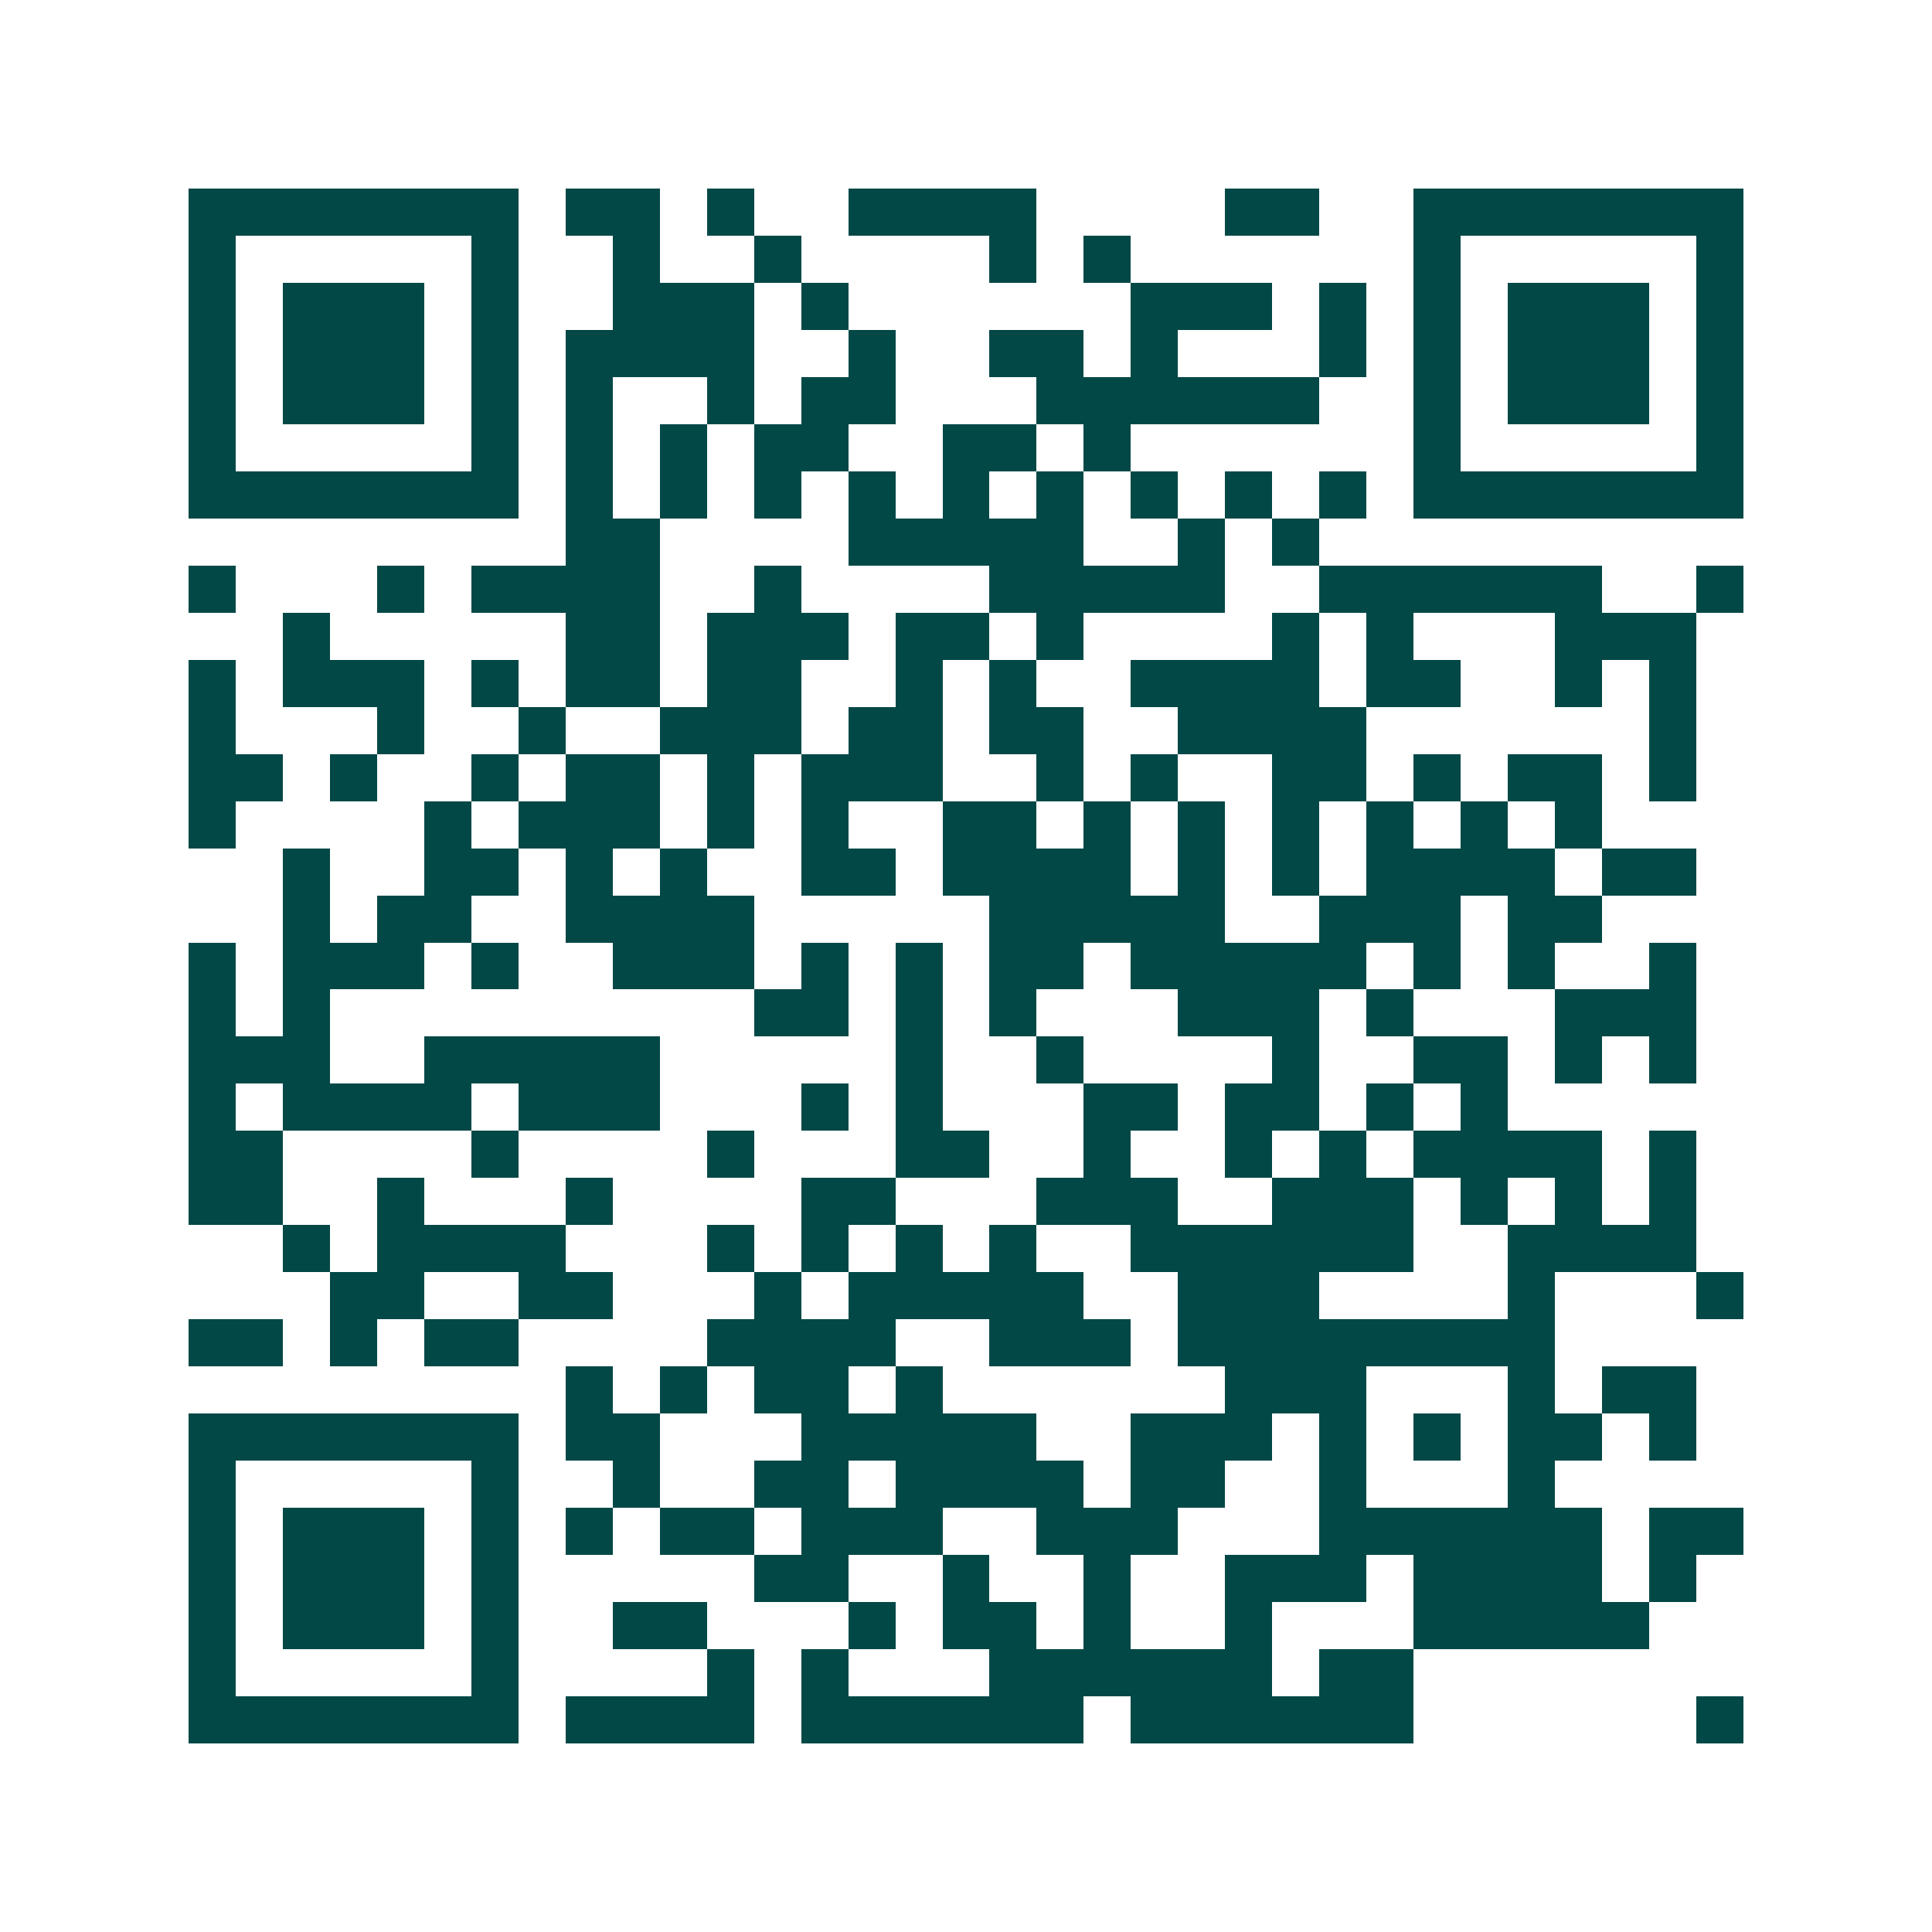 <svg xmlns="http://www.w3.org/2000/svg" width="200" height="200" viewBox="0 0 41 41" shape-rendering="crispEdges"><path fill="#ffffff" d="M0 0h41v41H0z"/><path stroke="#014847" d="M4 4.5h7m1 0h2m1 0h1m2 0h4m4 0h2m2 0h7M4 5.5h1m5 0h1m2 0h1m2 0h1m4 0h1m1 0h1m6 0h1m5 0h1M4 6.5h1m1 0h3m1 0h1m2 0h3m1 0h1m6 0h3m1 0h1m1 0h1m1 0h3m1 0h1M4 7.5h1m1 0h3m1 0h1m1 0h4m2 0h1m2 0h2m1 0h1m3 0h1m1 0h1m1 0h3m1 0h1M4 8.5h1m1 0h3m1 0h1m1 0h1m2 0h1m1 0h2m3 0h6m2 0h1m1 0h3m1 0h1M4 9.5h1m5 0h1m1 0h1m1 0h1m1 0h2m2 0h2m1 0h1m6 0h1m5 0h1M4 10.5h7m1 0h1m1 0h1m1 0h1m1 0h1m1 0h1m1 0h1m1 0h1m1 0h1m1 0h1m1 0h7M12 11.5h2m4 0h5m2 0h1m1 0h1M4 12.5h1m3 0h1m1 0h4m2 0h1m4 0h5m2 0h6m2 0h1M6 13.5h1m5 0h2m1 0h3m1 0h2m1 0h1m4 0h1m1 0h1m3 0h3M4 14.5h1m1 0h3m1 0h1m1 0h2m1 0h2m2 0h1m1 0h1m2 0h4m1 0h2m2 0h1m1 0h1M4 15.5h1m3 0h1m2 0h1m2 0h3m1 0h2m1 0h2m2 0h4m6 0h1M4 16.5h2m1 0h1m2 0h1m1 0h2m1 0h1m1 0h3m2 0h1m1 0h1m2 0h2m1 0h1m1 0h2m1 0h1M4 17.5h1m4 0h1m1 0h3m1 0h1m1 0h1m2 0h2m1 0h1m1 0h1m1 0h1m1 0h1m1 0h1m1 0h1M6 18.5h1m2 0h2m1 0h1m1 0h1m2 0h2m1 0h4m1 0h1m1 0h1m1 0h4m1 0h2M6 19.5h1m1 0h2m2 0h4m5 0h5m2 0h3m1 0h2M4 20.5h1m1 0h3m1 0h1m2 0h3m1 0h1m1 0h1m1 0h2m1 0h5m1 0h1m1 0h1m2 0h1M4 21.5h1m1 0h1m9 0h2m1 0h1m1 0h1m3 0h3m1 0h1m3 0h3M4 22.5h3m2 0h5m5 0h1m2 0h1m4 0h1m2 0h2m1 0h1m1 0h1M4 23.5h1m1 0h4m1 0h3m3 0h1m1 0h1m3 0h2m1 0h2m1 0h1m1 0h1M4 24.5h2m4 0h1m4 0h1m3 0h2m2 0h1m2 0h1m1 0h1m1 0h4m1 0h1M4 25.5h2m2 0h1m3 0h1m4 0h2m3 0h3m2 0h3m1 0h1m1 0h1m1 0h1M6 26.5h1m1 0h4m3 0h1m1 0h1m1 0h1m1 0h1m2 0h6m2 0h4M7 27.5h2m2 0h2m3 0h1m1 0h5m2 0h3m4 0h1m3 0h1M4 28.5h2m1 0h1m1 0h2m4 0h4m2 0h3m1 0h8M12 29.5h1m1 0h1m1 0h2m1 0h1m6 0h3m3 0h1m1 0h2M4 30.5h7m1 0h2m3 0h5m2 0h3m1 0h1m1 0h1m1 0h2m1 0h1M4 31.5h1m5 0h1m2 0h1m2 0h2m1 0h4m1 0h2m2 0h1m3 0h1M4 32.5h1m1 0h3m1 0h1m1 0h1m1 0h2m1 0h3m2 0h3m3 0h6m1 0h2M4 33.5h1m1 0h3m1 0h1m5 0h2m2 0h1m2 0h1m2 0h3m1 0h4m1 0h1M4 34.5h1m1 0h3m1 0h1m2 0h2m3 0h1m1 0h2m1 0h1m2 0h1m3 0h5M4 35.5h1m5 0h1m4 0h1m1 0h1m3 0h6m1 0h2M4 36.5h7m1 0h4m1 0h6m1 0h6m6 0h1"/></svg>
